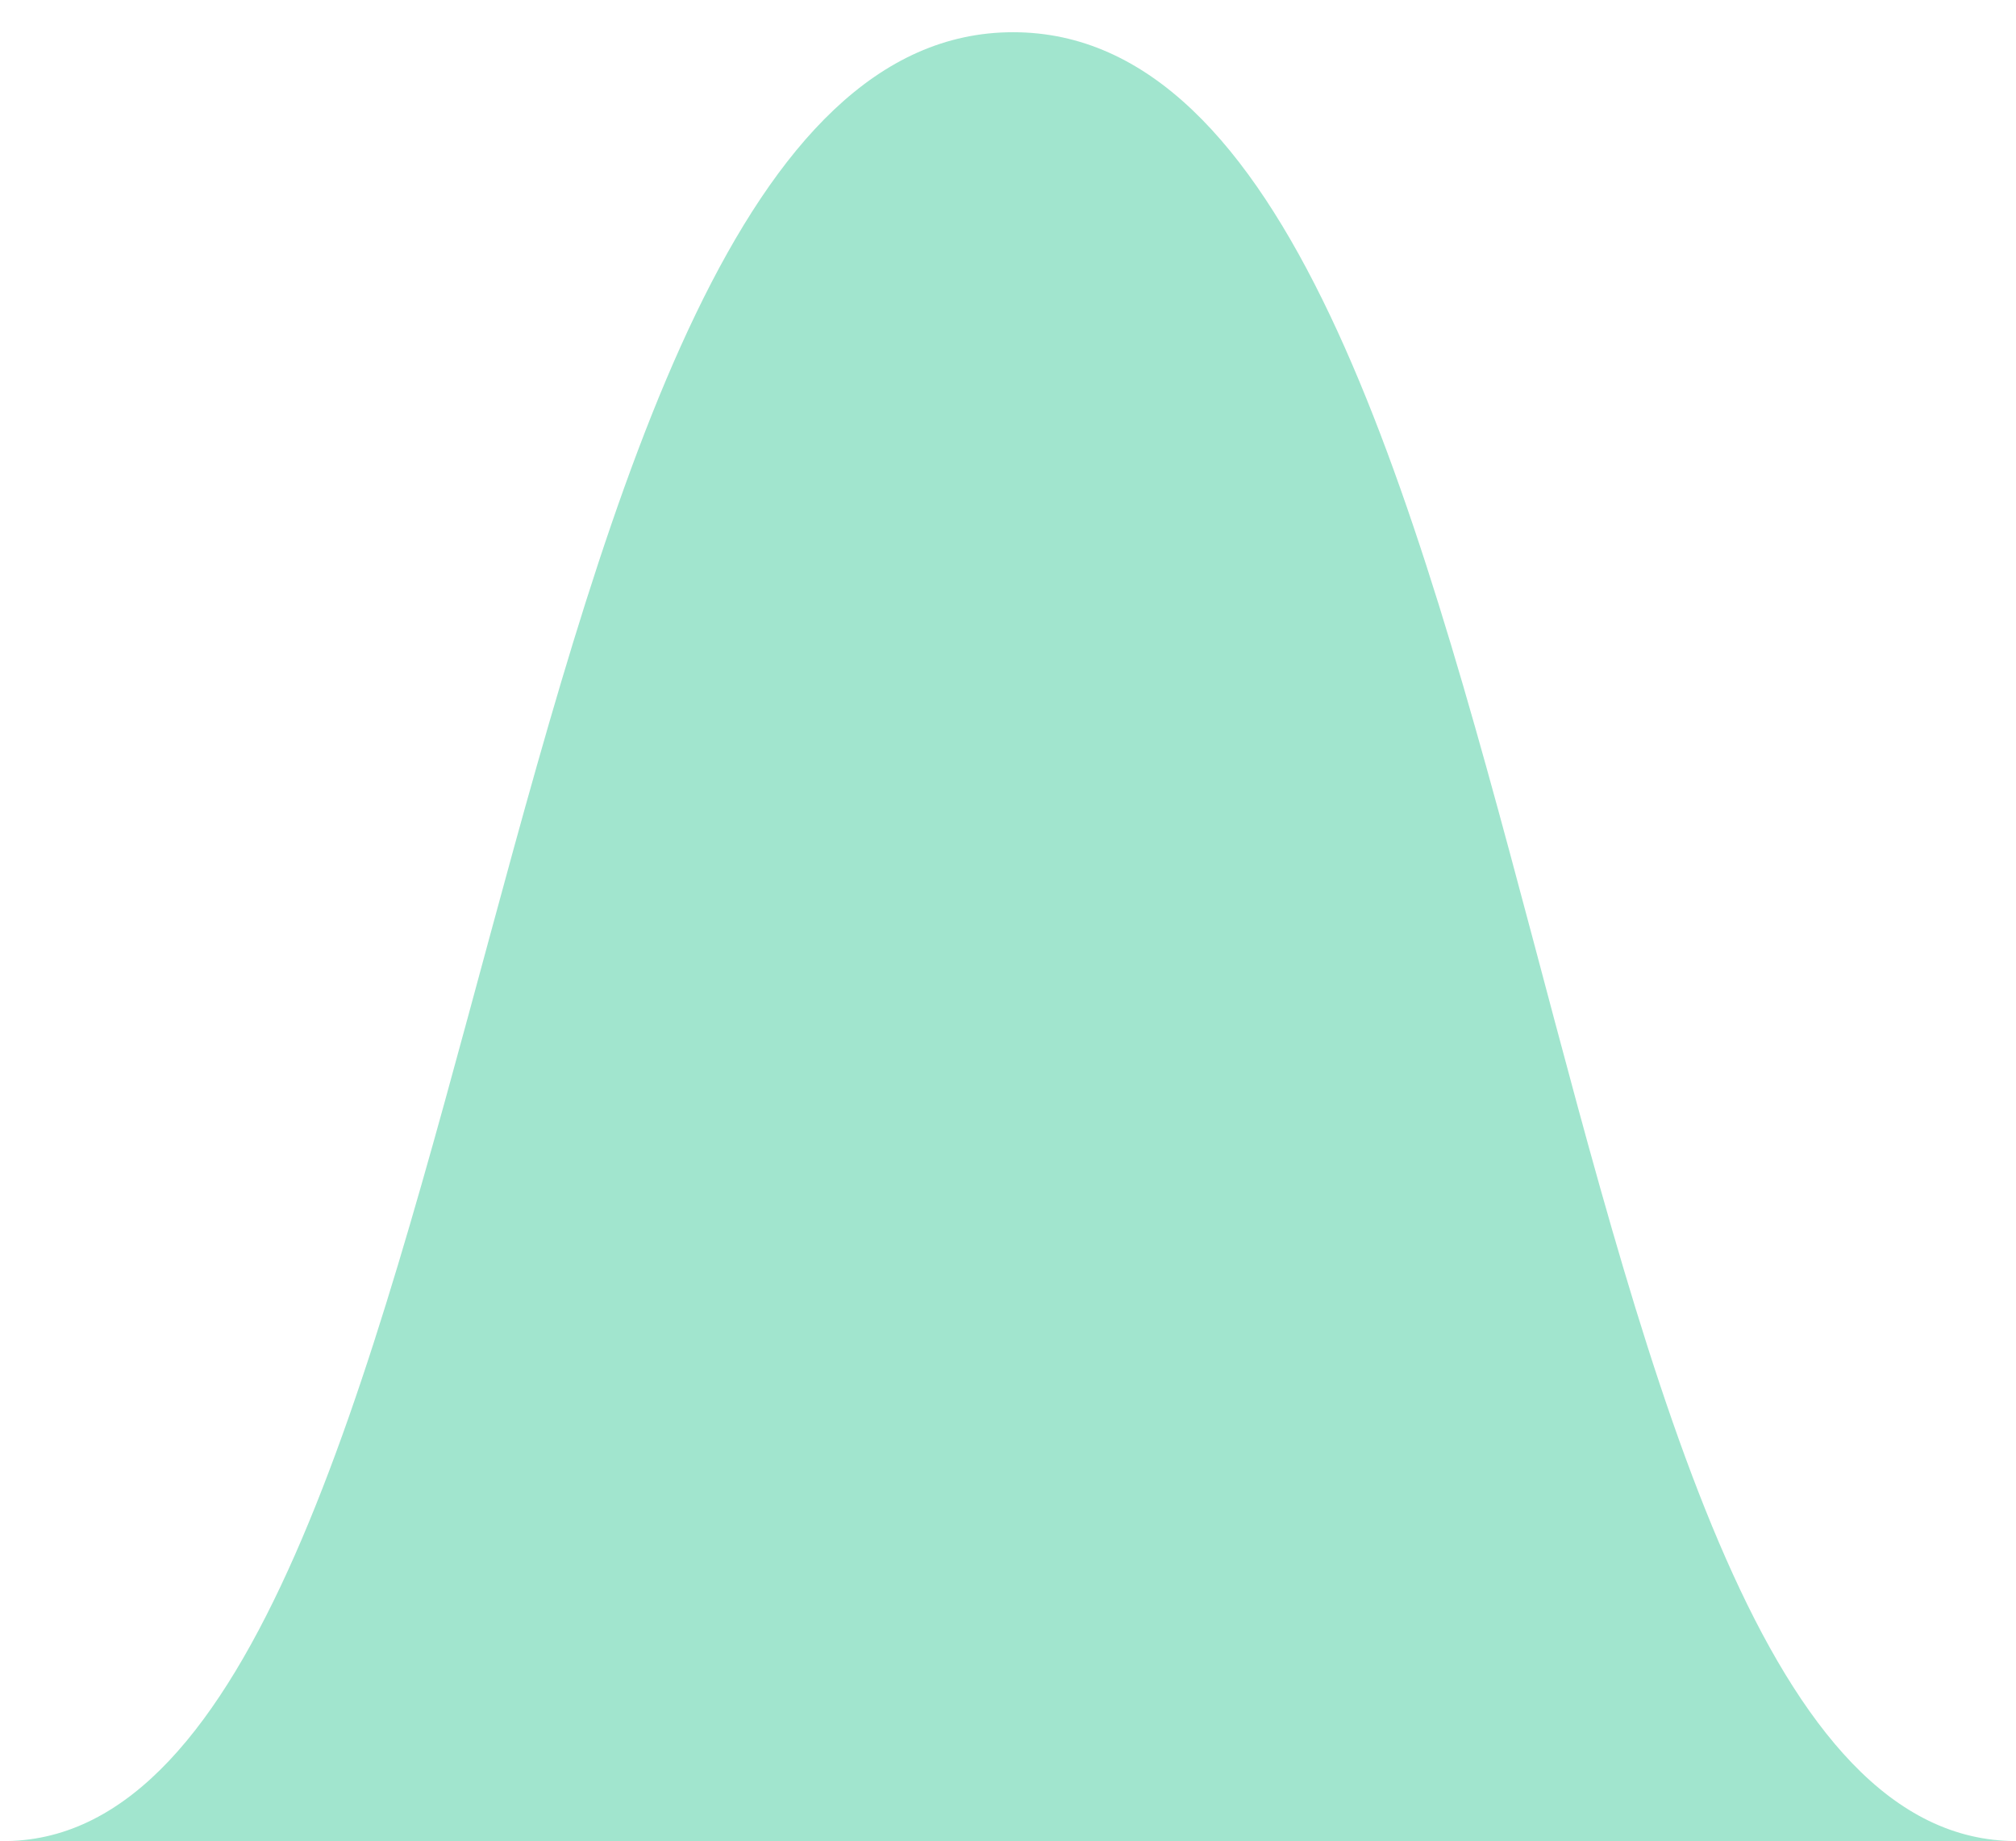 <?xml version="1.0" encoding="UTF-8"?>
<svg xmlns="http://www.w3.org/2000/svg" width="1314" height="1200" viewBox="0 0 1314 1200" fill="none">
  <path opacity="0.8" d="M4.671 1199.98C3.122 1200.01 1.565 1200.01 0 1199.98H4.671C324.466 1194.31 306.552 21 660.301 21C1015.76 21 989.352 1199.98 1314 1199.98H4.671Z" fill="#8ADEC2"></path>
</svg>
